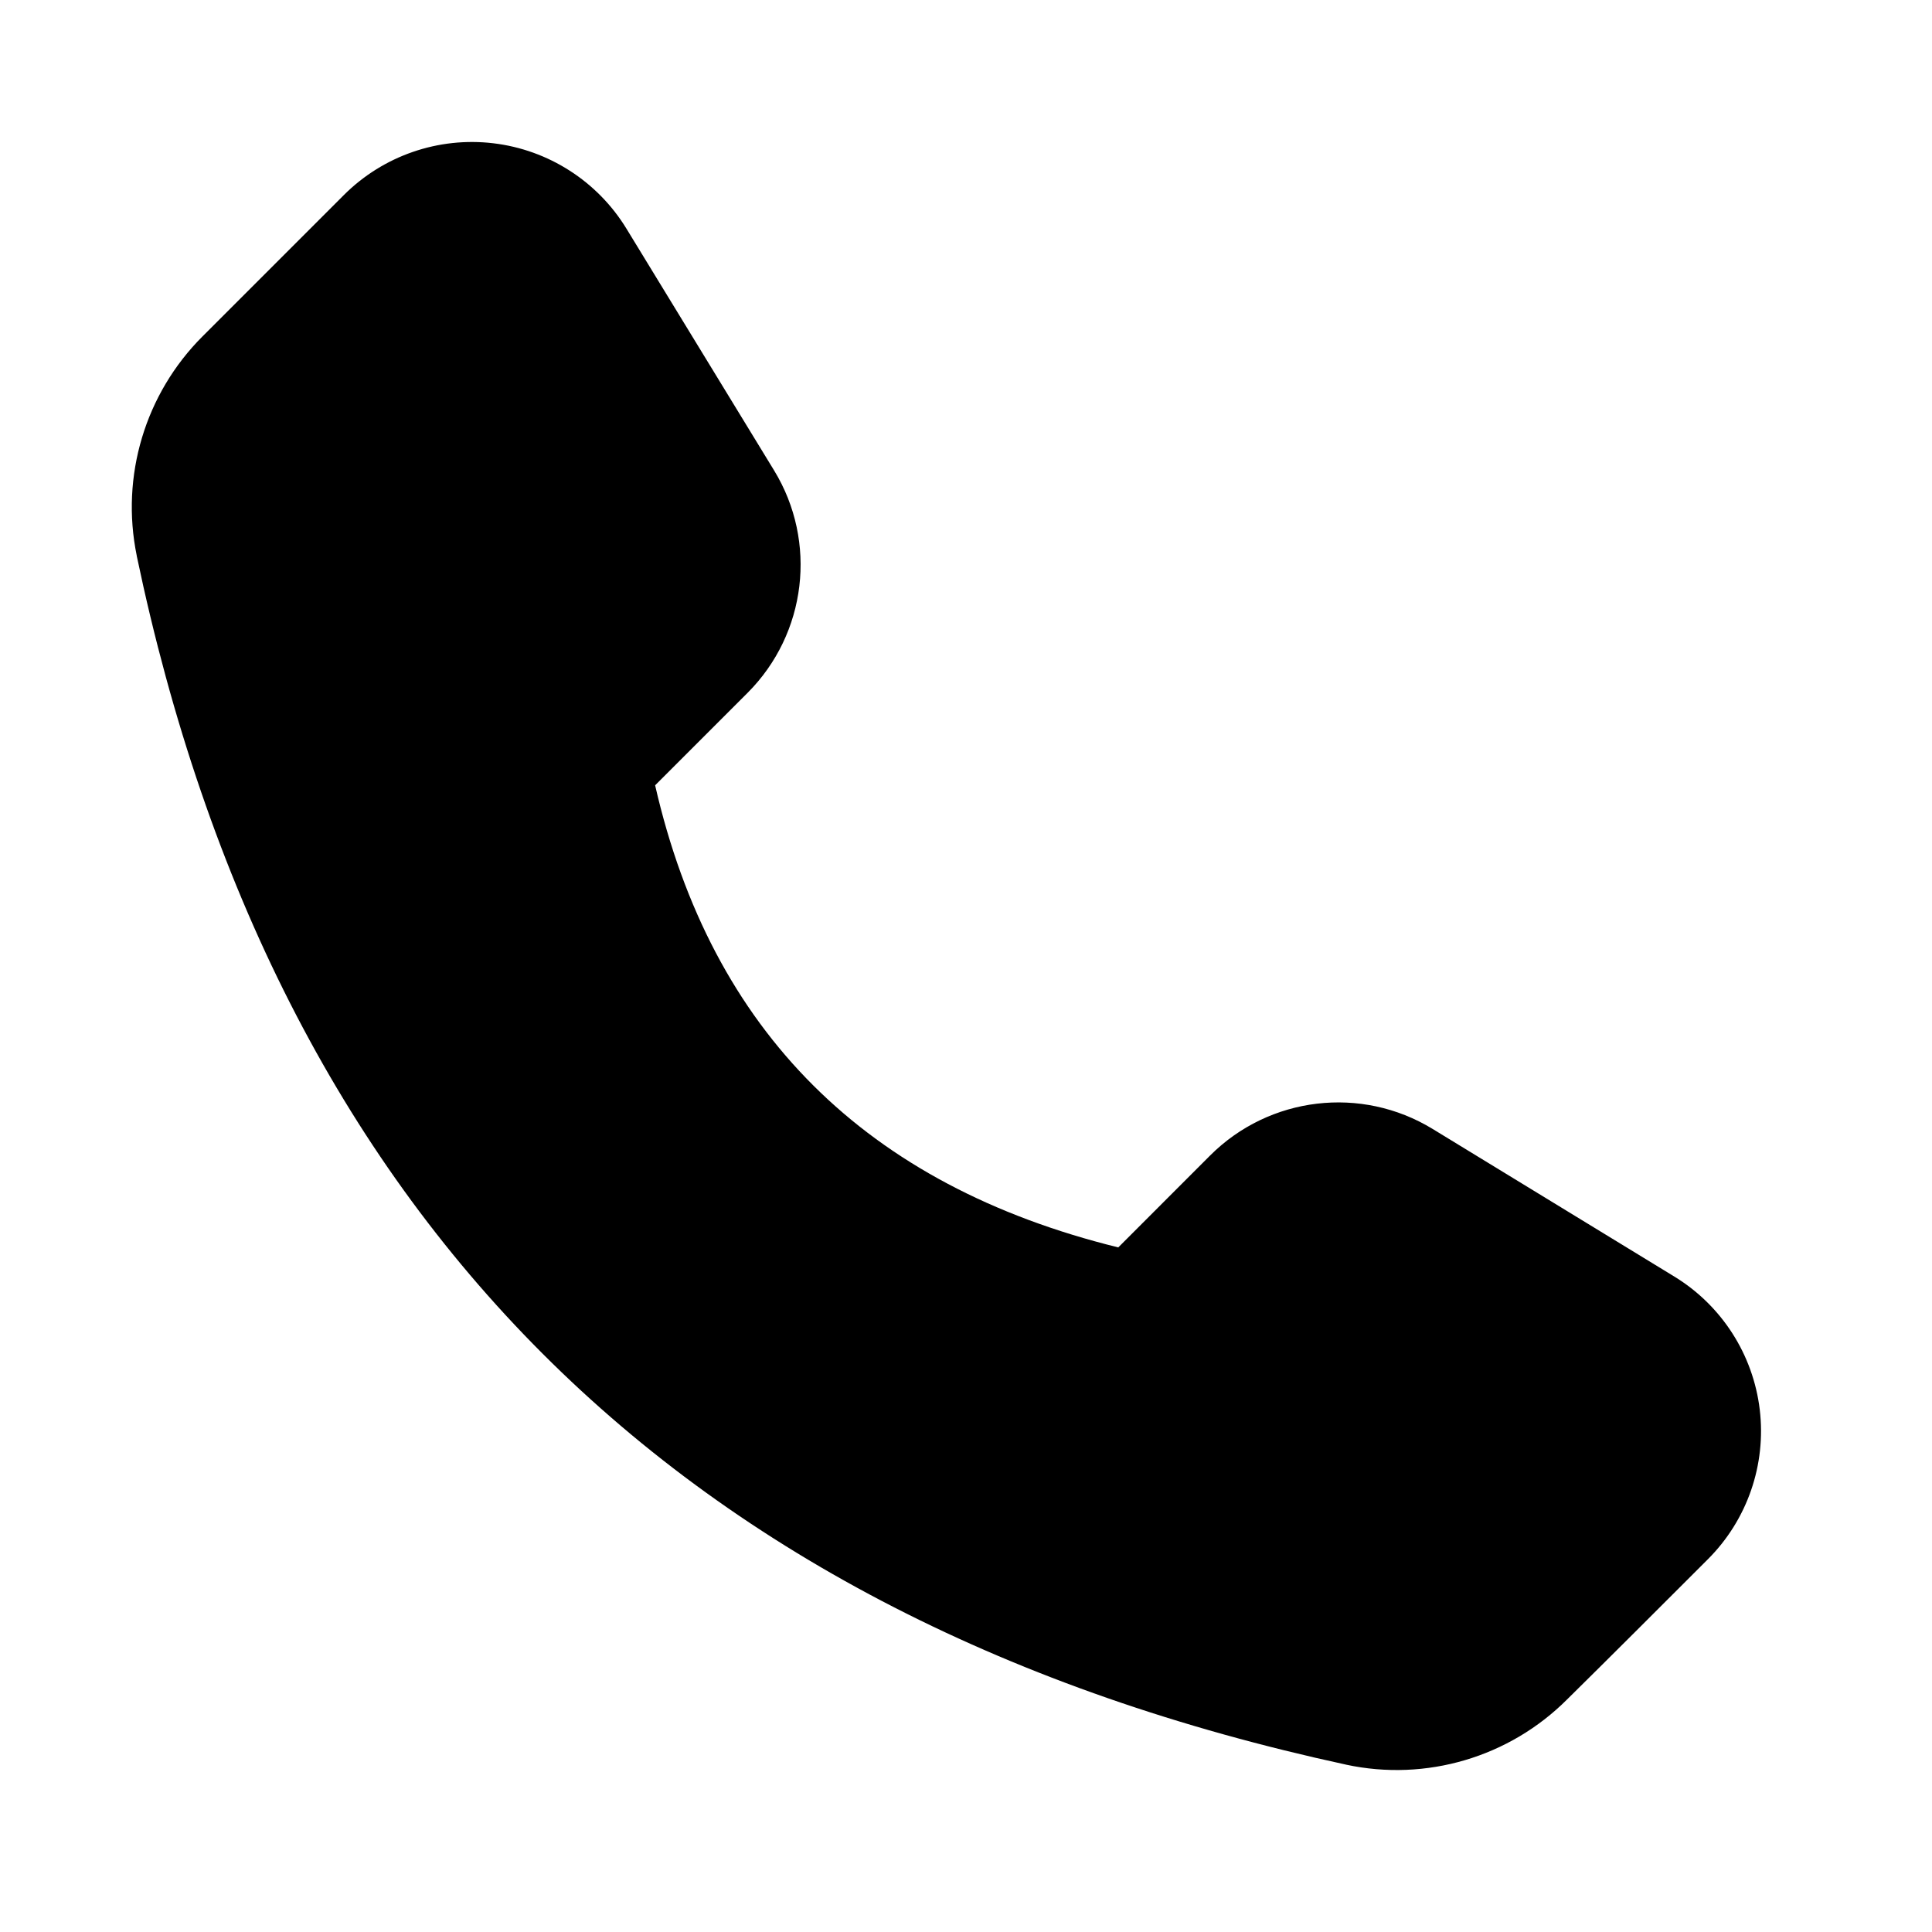 <svg clip-rule="evenodd" fill-rule="evenodd" height="512" stroke-linejoin="round" stroke-miterlimit="2" viewBox="0 0 32 32" width="512" xmlns="http://www.w3.org/2000/svg"><g transform="translate(-96 -432)"><path d="m119.729 450.699c-1.182-.722-2.705-.54-3.685.439 0 0-1.522 1.523-1.522 1.523-4.17-1.027-6.737-3.569-7.671-7.654 0-.001 1.531-1.531 1.531-1.531.979-.98 1.161-2.503.439-3.685-.678-1.111-1.655-2.71-2.444-4.002-.479-.785-1.292-1.307-2.205-1.416s-1.826.207-2.477.858l-2.34 2.34c-.951.95-1.361 2.315-1.09 3.633v.004c2.289 10.933 8.951 17.619 20.03 20.02.001.001.002.001.003.001 1.324.283 2.701-.124 3.658-1.081.679-.669 1.559-1.549 2.333-2.323.651-.651.967-1.564.858-2.477s-.631-1.726-1.416-2.205c-1.292-.789-2.891-1.765-4.002-2.444z"/></g></svg>